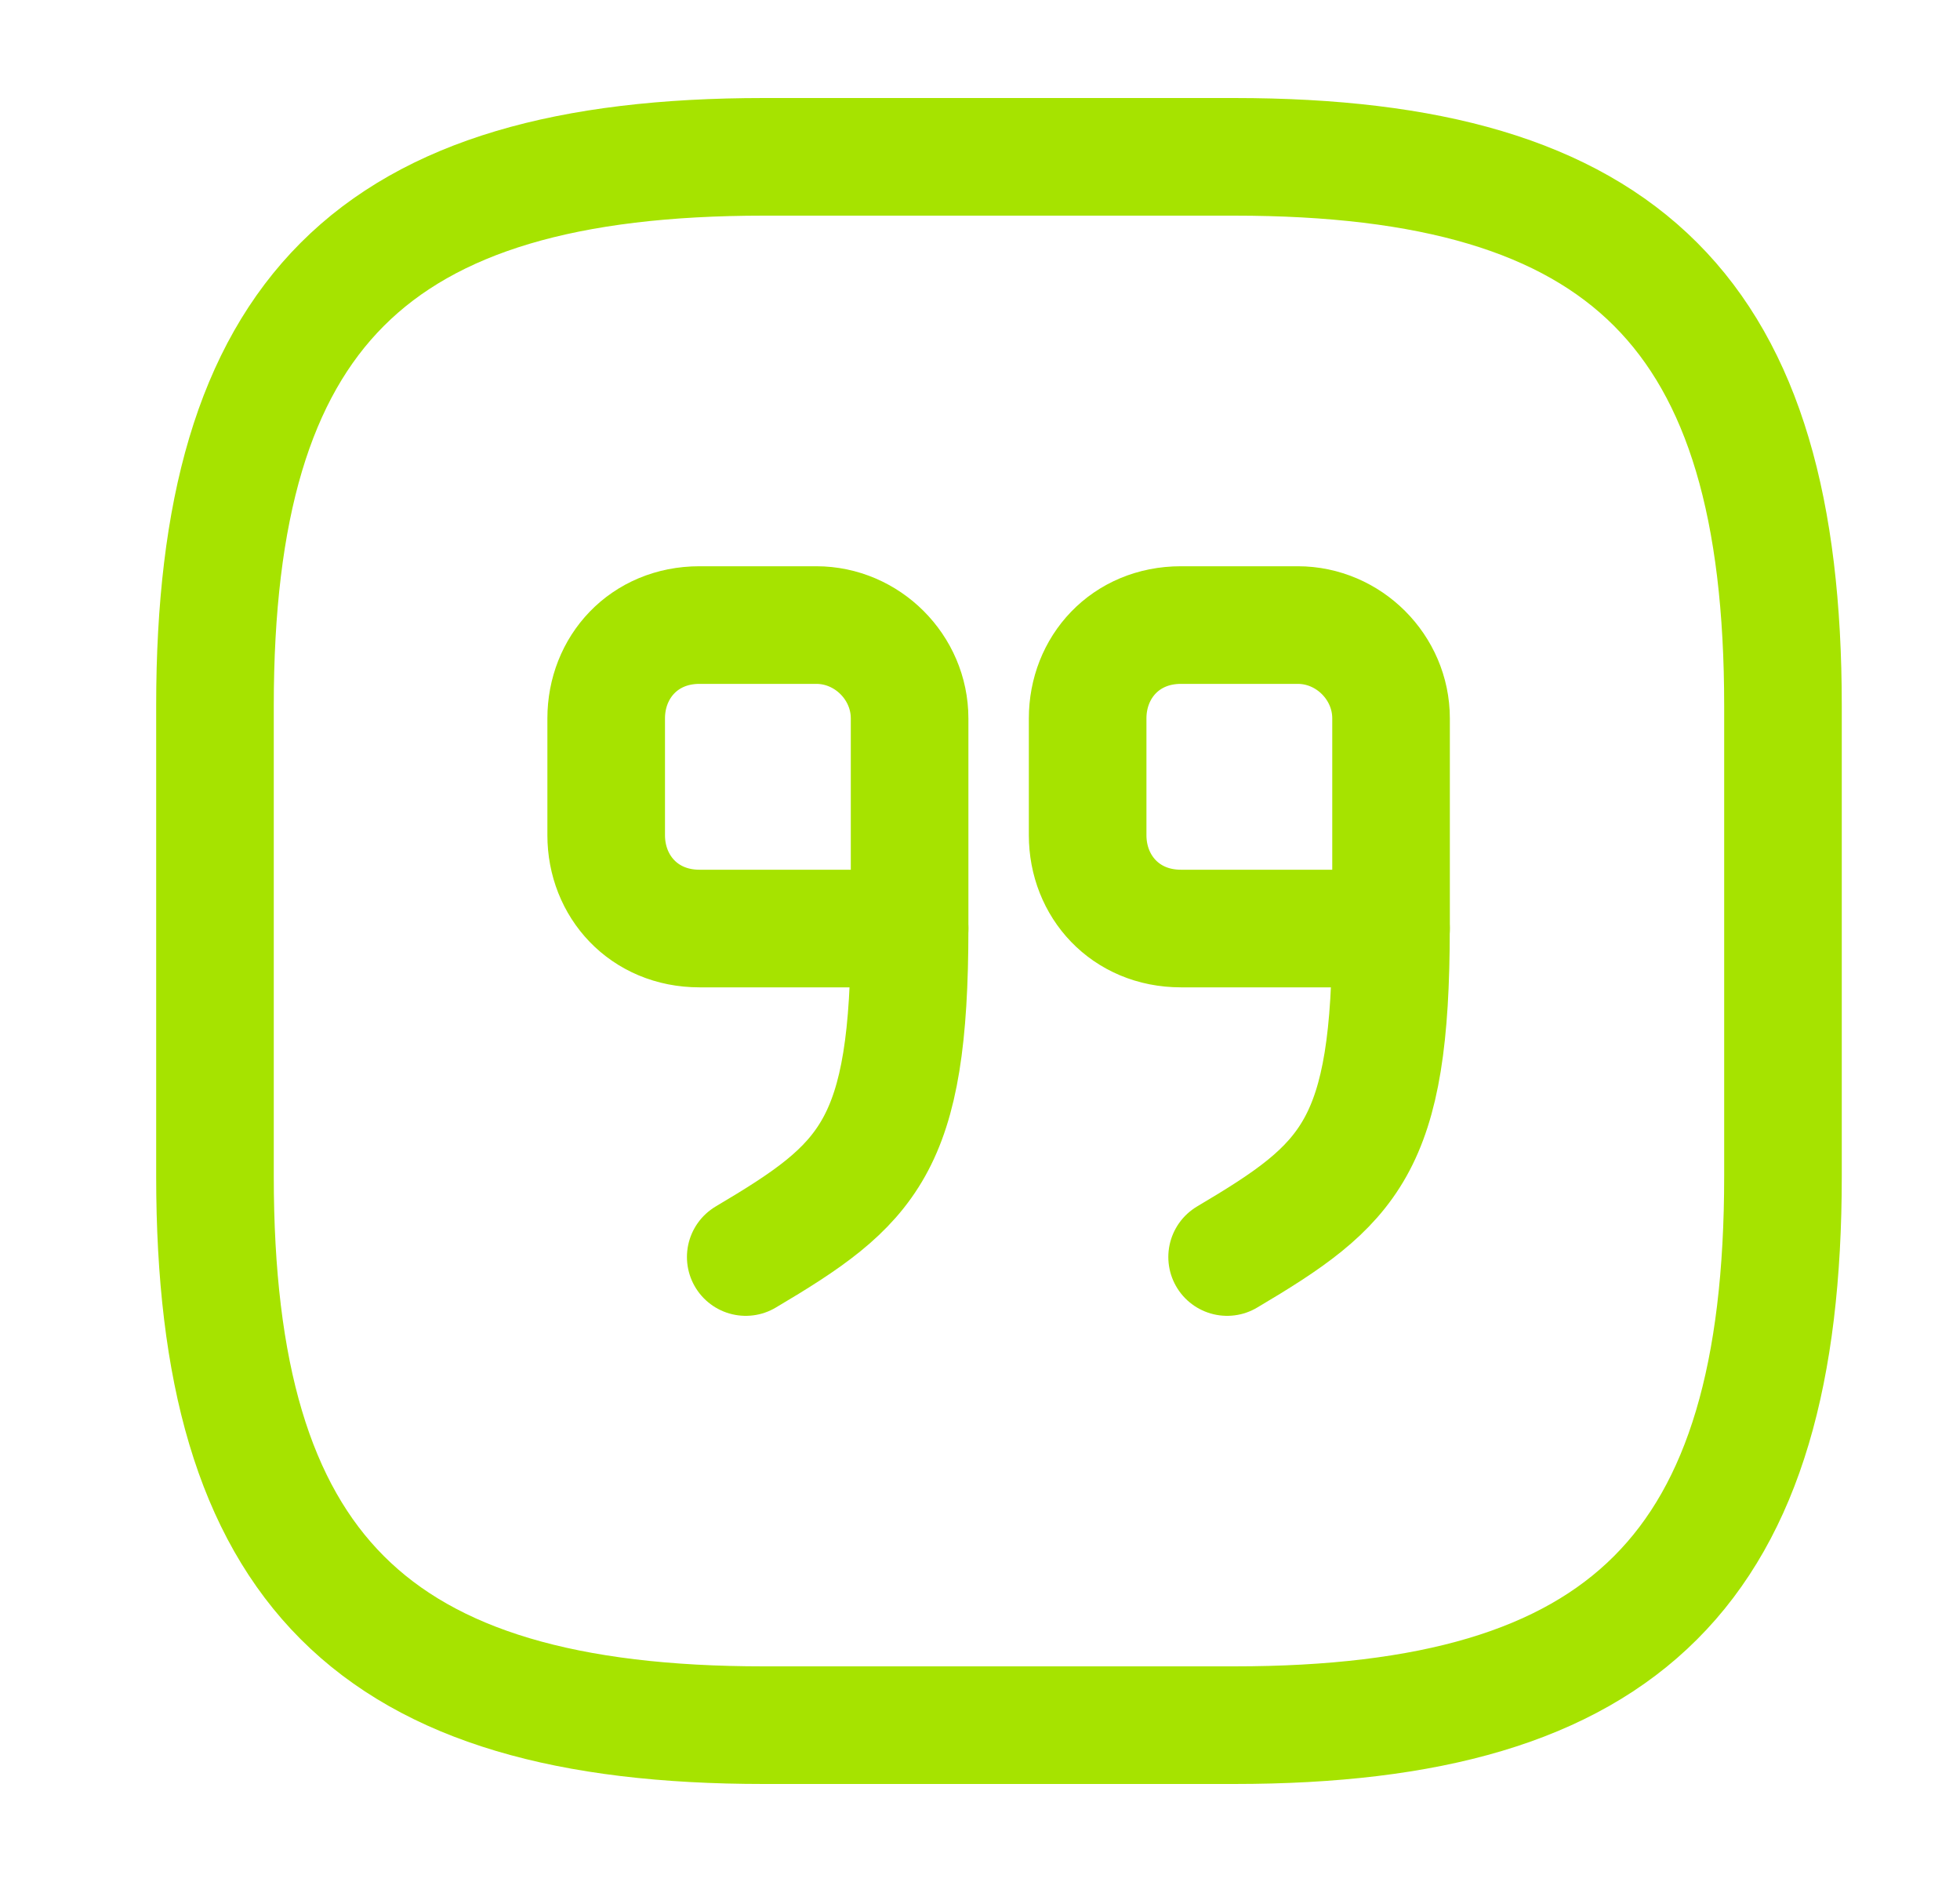 <?xml version="1.0" encoding="UTF-8"?> <svg xmlns="http://www.w3.org/2000/svg" width="25" height="24" viewBox="0 0 25 24" fill="none"><path d="M9.742 22H15.742C20.742 22 22.742 20 22.742 15V9C22.742 4 20.742 2 15.742 2H9.742C4.742 2 2.742 4 2.742 9V15C2.742 20 4.742 22 9.742 22Z" stroke="#A6E300" stroke-width="1.5" stroke-linecap="round" stroke-linejoin="round"></path><path d="M17.743 11.841H15.063C14.353 11.841 13.873 11.301 13.873 10.651V9.161C13.873 8.511 14.353 7.971 15.063 7.971H16.553C17.203 7.971 17.743 8.511 17.743 9.161V11.841Z" stroke="#A6E300" stroke-width="1.5" stroke-linecap="round" stroke-linejoin="round"></path><path d="M17.742 11.84C17.742 14.63 17.222 15.1 15.652 16.03" stroke="#A6E300" stroke-width="1.5" stroke-linecap="round" stroke-linejoin="round"></path><path d="M11.602 11.841H8.922C8.212 11.841 7.732 11.301 7.732 10.651V9.161C7.732 8.511 8.212 7.971 8.922 7.971H10.412C11.062 7.971 11.602 8.511 11.602 9.161V11.841Z" stroke="#A6E300" stroke-width="1.5" stroke-linecap="round" stroke-linejoin="round"></path><path d="M11.602 11.84C11.602 14.63 11.082 15.1 9.512 16.03" stroke="#A6E300" stroke-width="1.5" stroke-linecap="round" stroke-linejoin="round"></path></svg> 
